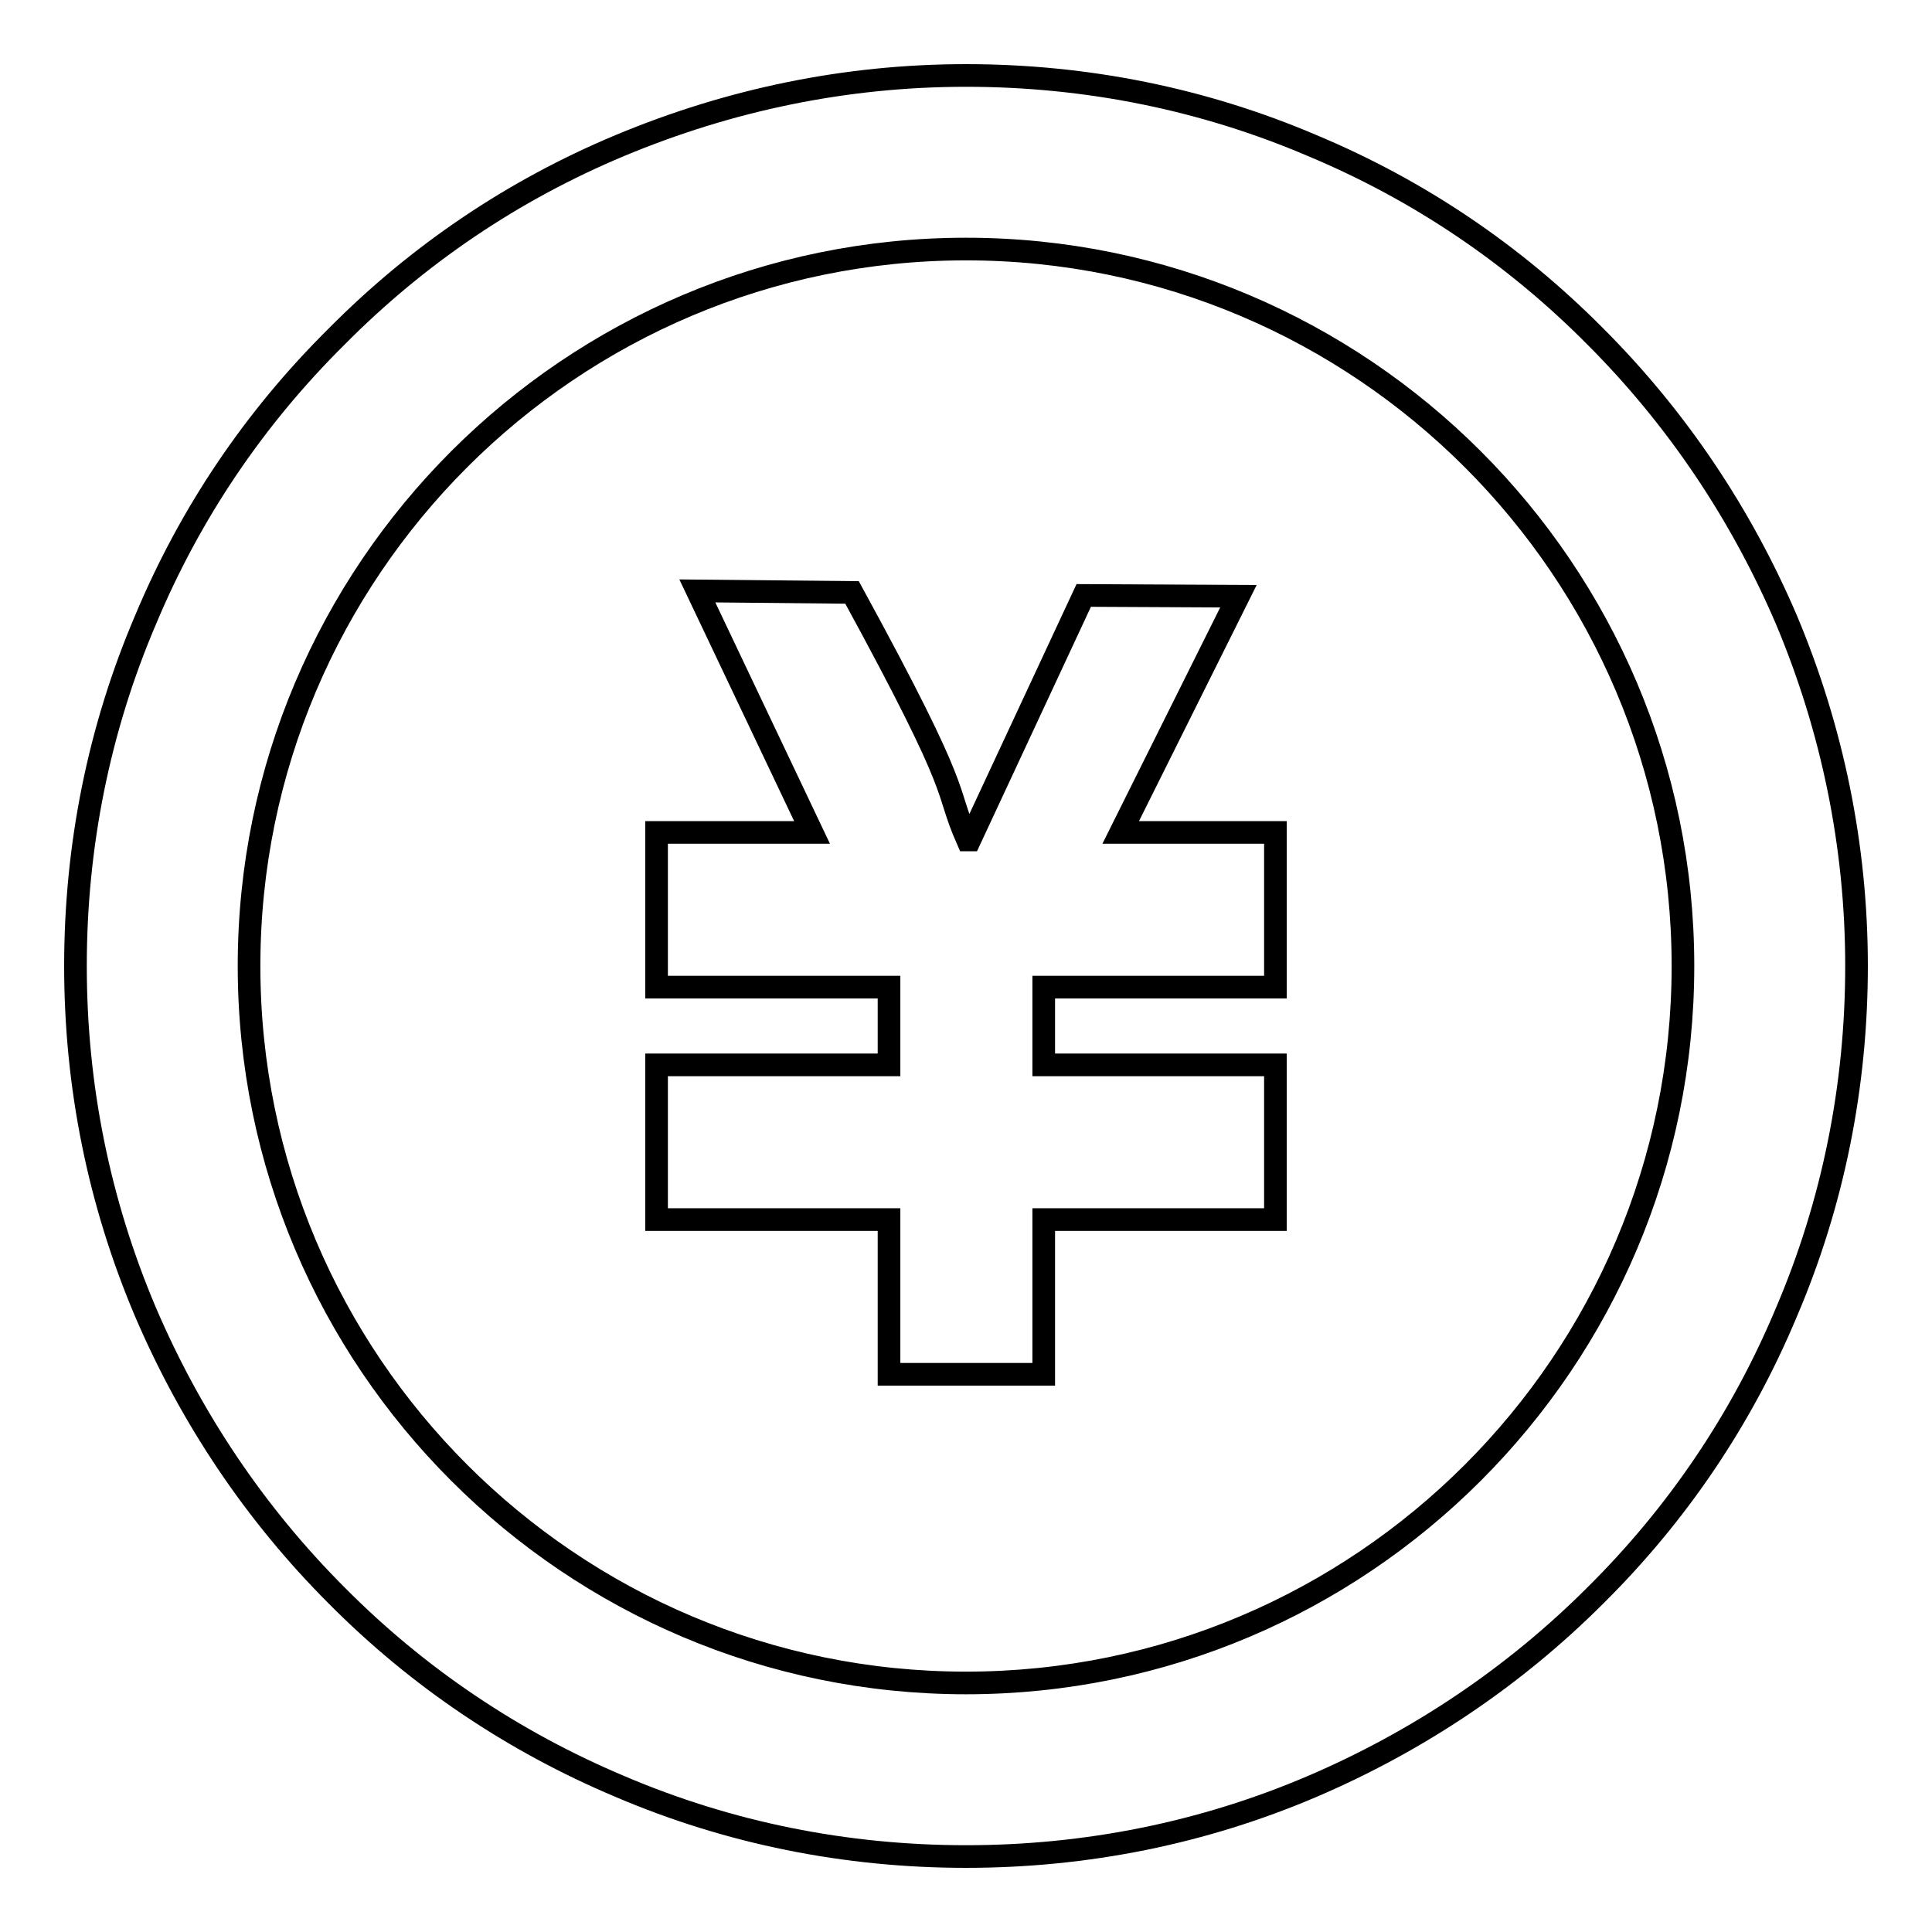<?xml version="1.0" encoding="utf-8"?>
<!-- Svg Vector Icons : http://www.onlinewebfonts.com/icon -->
<!DOCTYPE svg PUBLIC "-//W3C//DTD SVG 1.1//EN" "http://www.w3.org/Graphics/SVG/1.1/DTD/svg11.dtd">
<svg version="1.1" xmlns="http://www.w3.org/2000/svg" xmlns:xlink="http://www.w3.org/1999/xlink" x="0px" y="0px" viewBox="0 0 256 256" enable-background="new 0 0 256 256" xml:space="preserve">
<g><g><path stroke-width="3" fill-opacity="0" stroke="#000000"  d="M128,246c-15.9,0-31.4-3.1-45.9-9.3c-14-5.9-26.7-14.4-37.5-25.3c-10.8-10.8-19.3-23.5-25.3-37.5c-6.2-14.6-9.3-30-9.3-45.9c0-15.9,3.1-31.4,9.3-45.9C25.2,68,33.7,55.4,44.6,44.6C55.4,33.7,68,25.2,82.1,19.3c14.6-6.1,30-9.3,45.9-9.3c15.9,0,31.4,3.1,45.9,9.3c14.1,5.9,26.7,14.4,37.5,25.3c10.8,10.8,19.3,23.5,25.3,37.5c6.1,14.5,9.3,30,9.3,45.9s-3.1,31.4-9.3,45.9c-5.9,14.1-14.4,26.7-25.3,37.5c-10.8,10.8-23.5,19.3-37.5,25.3C159.4,242.9,143.9,246,128,246z M128,33c-52.4,0-95,42.6-95,95c0,52.4,42.6,95,95,95c52.4,0,95-42.6,95-95C223,75.6,180.4,33,128,33z"/><path stroke-width="3" fill-opacity="0" stroke="#000000"  d="M143.6,78.9l-15.1,32.4h-0.3c-3.3-7.5,0-4.8-15.3-32.8l-20.5-0.2l15.2,32H87v20.5h30.8v10.3H87v20.5h30.8v20.5h20.5v-20.5H169v-20.5h-30.7v-10.3H169v-20.5h-20.5l15.6-31.3L143.6,78.9z"/></g></g>
</svg>